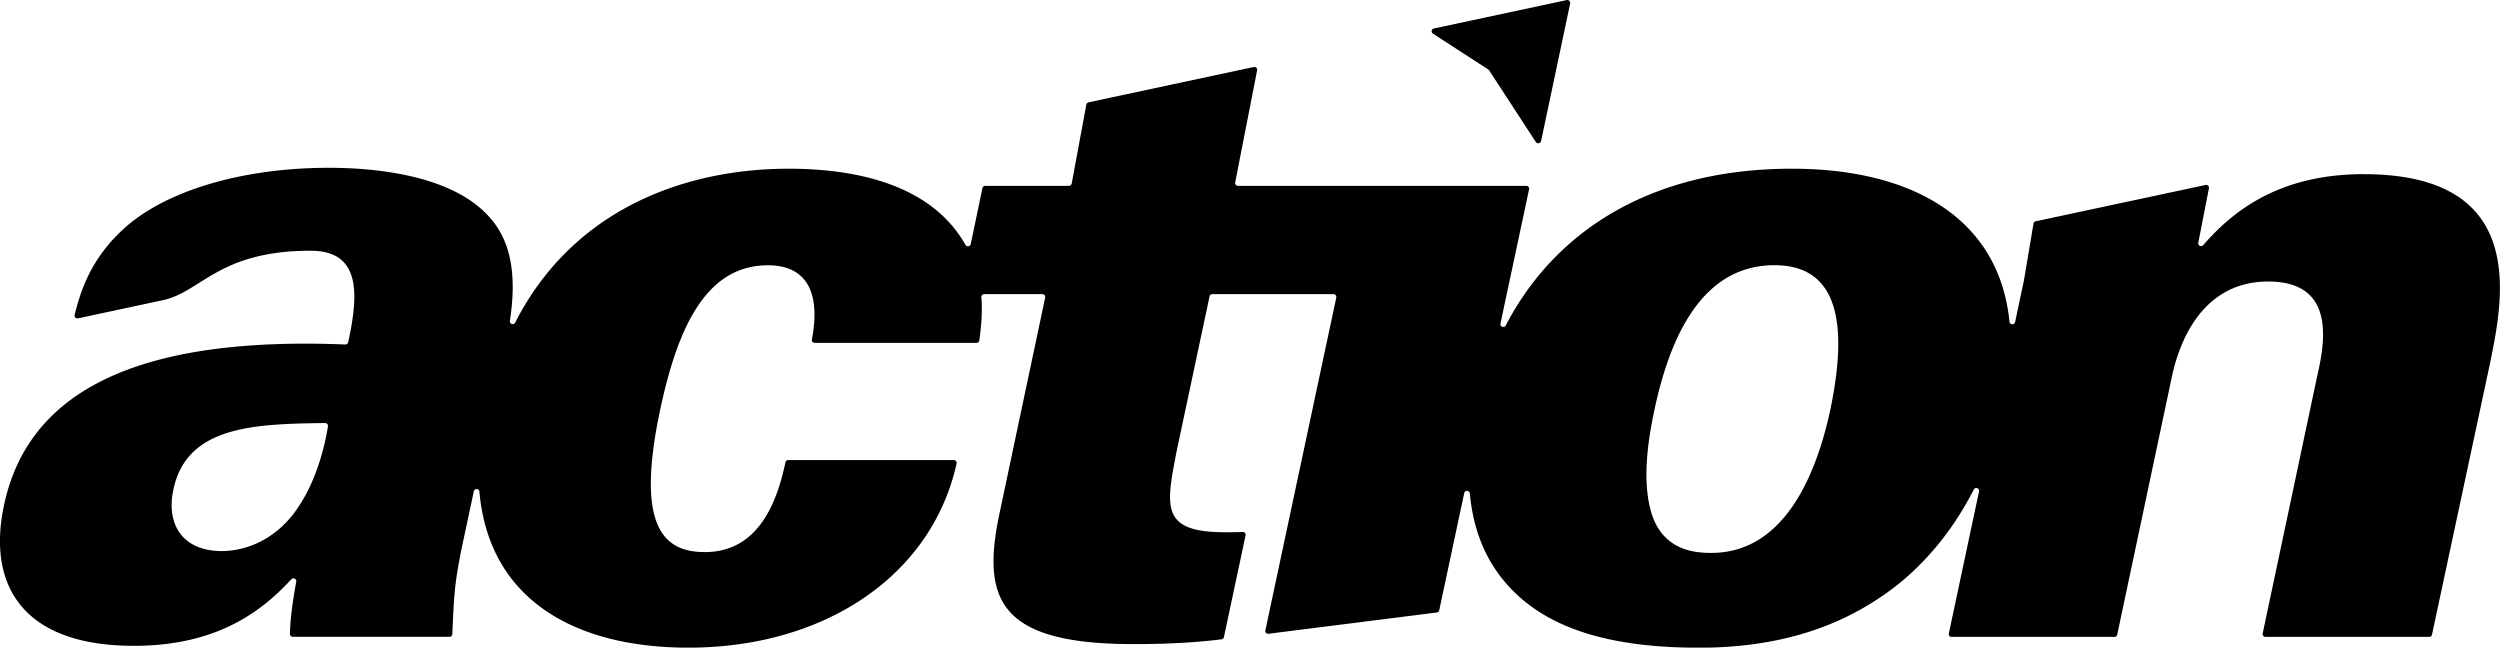<?xml version="1.0" encoding="UTF-8"?>
<!DOCTYPE svg PUBLIC '-//W3C//DTD SVG 1.0//EN'
          'http://www.w3.org/TR/2001/REC-SVG-20010904/DTD/svg10.dtd'>
<svg data-bbox="-0.005 0.005 575.984 149.225" data-type="shape" height="149.21" viewBox="0 0 576 149.21" width="576" xmlns="http://www.w3.org/2000/svg" xmlns:xlink="http://www.w3.org/1999/xlink"
><g
  ><path d="M544.66 40.12c-19.9 0-30.46 8.81-37.04 16.36-.44.5-1.26.1-1.13-.55.74-3.79 1.8-9.25 2.45-12.55a.65.65 0 0 0-.78-.76c-10.19 2.18-29.21 6.24-39.13 8.36-.26.06-.46.27-.51.53l-2.21 13.13s-1.14 5.34-2.03 9.56c-.15.73-1.22.67-1.29-.07-2.42-24.02-22.64-35.26-50.14-35.26-32.52 0-54.63 14.4-65.92 36.11-.35.67-1.38.3-1.22-.44 1.99-9.35 4.93-23.1 6.59-30.93a.65.65 0 0 0-.64-.79h-66.43a.65.65 0 0 1-.64-.78c.71-3.66 3.76-19.23 5.05-25.84a.65.65 0 0 0-.78-.76c-9.91 2.12-28.42 6.07-38.06 8.14-.26.06-.46.26-.51.52l-3.37 18.19c-.06.31-.33.53-.64.53h-19.29c-.31 0-.58.22-.64.52l-2.69 12.89c-.12.59-.91.71-1.21.19-.49-.86-1.04-1.73-1.66-2.59-9.35-13.09-27.85-14.96-39.07-14.96-24.03 0-49.73 9.38-63.02 35.45-.34.66-1.34.33-1.23-.4 1.53-9.8.47-17.72-4.13-23.21-8.73-10.81-28.26-12.05-37.61-12.05-18.91 0-36.16 4.78-46.13 13.09-8.91 7.56-11.14 15.84-12.41 20.8-.12.47.3.9.77.8 5.32-1.14 14.74-3.15 19.58-4.19 8.84-1.89 12.81-11.39 34.04-11.39 11.65 0 11.04 10.06 8.64 21.08-.07.31-.35.53-.67.52C35.4 77.6 6.94 88.03.93 116.38c-3.95 18.5 4.36 32.42 29.92 32.42 19.73 0 29.93-8.48 36.28-15.34.44-.48 1.24-.08 1.12.56-.91 5.09-1.39 8.87-1.45 12.03 0 .37.29.67.65.67h36.12c.35 0 .64-.28.65-.63.4-9.85.63-11.99 2.05-19.32 0 0 1.7-7.94 2.9-13.58.16-.73 1.22-.67 1.29.08 2.13 24.36 21.27 35.95 48.18 35.95 31.27 0 56.02-16.5 61.76-42.43a.65.65 0 0 0-.64-.79h-38.15c-.31 0-.57.21-.64.52-1.72 7.94-5.58 20.68-18.59 20.68-9.77 0-16-6.23-10.18-33.25 3.95-18.29 10.39-32.83 24.73-32.83 9.91 0 11.95 7.68 10.13 17.1-.08.4.23.78.64.78h37.28c.33 0 .6-.24.65-.57.37-2.75.78-6.17.48-9.95-.03-.38.27-.71.65-.71h13.41c.42 0 .73.38.64.79-2.77 13.08-10.43 49.29-10.43 49.29-4.36 20.16-.42 30.55 30.75 30.55 9.29 0 15.53-.51 20.3-1.1.28-.03.5-.24.56-.51 1.28-6.01 3.68-17.25 4.99-23.44a.653.653 0 0 0-.67-.79c-1.34.06-2.53.07-3.99.07-14.96 0-13.71-5.82-11.22-18.7 0 0 5.58-26.23 7.58-35.64.06-.3.33-.52.64-.52h27.92c.42 0 .73.38.64.79-4.15 19.47-12.18 57.15-16.34 76.68-.09.44.27.84.72.78 10.07-1.27 28.93-3.66 38.78-4.9.28-.03.5-.24.56-.51 1.44-6.75 4-18.78 5.76-27 .16-.73 1.22-.67 1.29.08.66 7.18 2.93 14.23 7.89 20.16 8.1 9.77 21.82 15.38 44.89 15.38 21.4 0 35.74-6.44 46.34-14.96 7.29-6.01 12.9-13.45 16.98-21.47.35-.68 1.38-.32 1.22.43-1.87 8.77-5.38 25.3-6.96 32.72-.09.41.22.79.64.79h37.52c.31 0 .58-.22.64-.52 3.25-15.35 12.57-59.33 12.57-59.33.83-3.74 4.78-22.03 22.23-22.03 16 0 12.88 14.75 11.22 22.03l-12.51 59.06c-.09.41.22.79.64.79h37.73c.31 0 .57-.22.64-.52l13.4-62.66c2.91-14.34 9.14-43.43-29.09-43.43ZM68.62 117c-5.61 8.31-13.3 9.97-17.46 9.97-9.35 0-12.88-6.44-11.22-14.13 3.07-14.73 18.63-15.16 34.97-15.37.4 0 .72.36.65.76-.72 4.54-2.63 12.49-6.95 18.77Zm353.1-22.65c-3.12 14.55-10.39 33.04-27.43 33.04-3.53 0-10.6-.42-13.51-8.31-2.7-7.69-1.04-17.87.42-24.73 3.33-15.59 10.39-33.25 27.64-33.25 15.59 0 16.63 15.17 12.88 33.25ZM330.15 7.74a.647.647 0 0 1 .22-1.18L360.96.02h.02c.46-.1.87.31.78.77s0 .02 0 .03l-6.69 31.66c-.12.59-.9.73-1.22.23l-10.83-16.62-12.87-8.34Z"
  /></g
></svg
>
